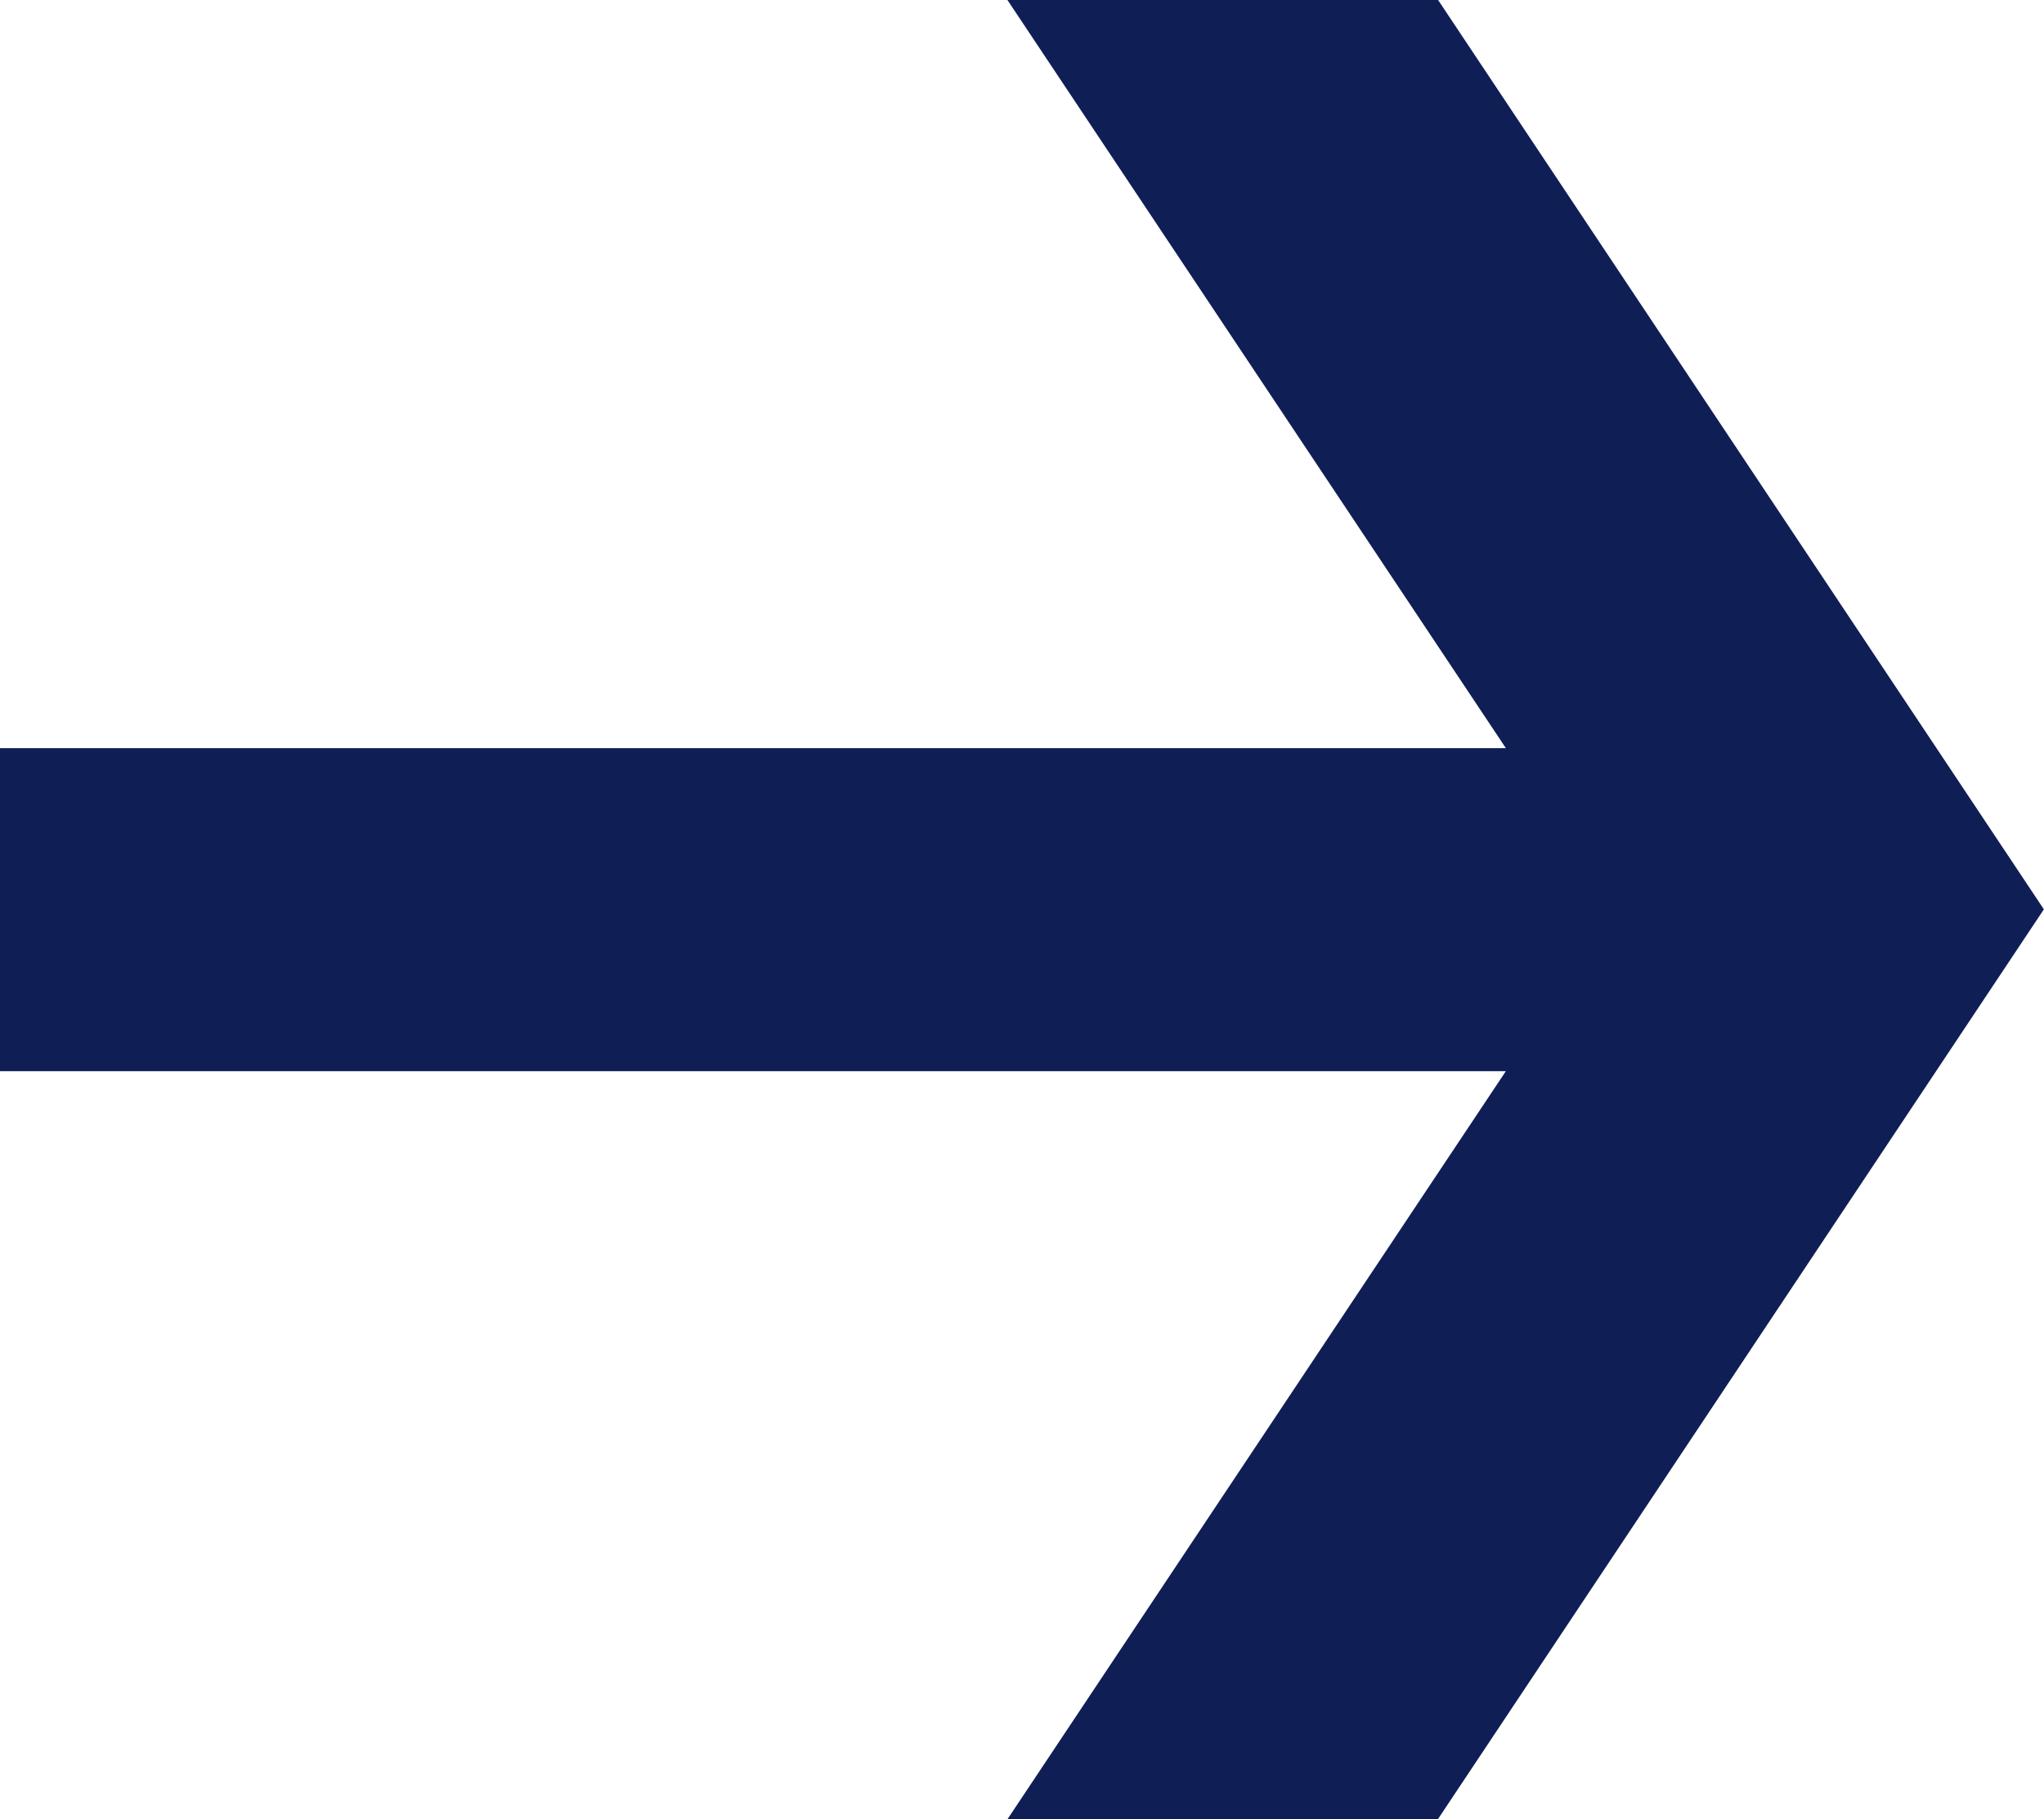 <svg xmlns="http://www.w3.org/2000/svg" width="16.621" height="14.795" viewBox="0 0 16.621 14.795"><path d="M8.192,0l4.053,6.084H0V8.711H12.245L8.192,14.795h3.5l4.928-7.4L11.694,0Z" transform="translate(0 0)" fill="#0f1e55"/></svg>